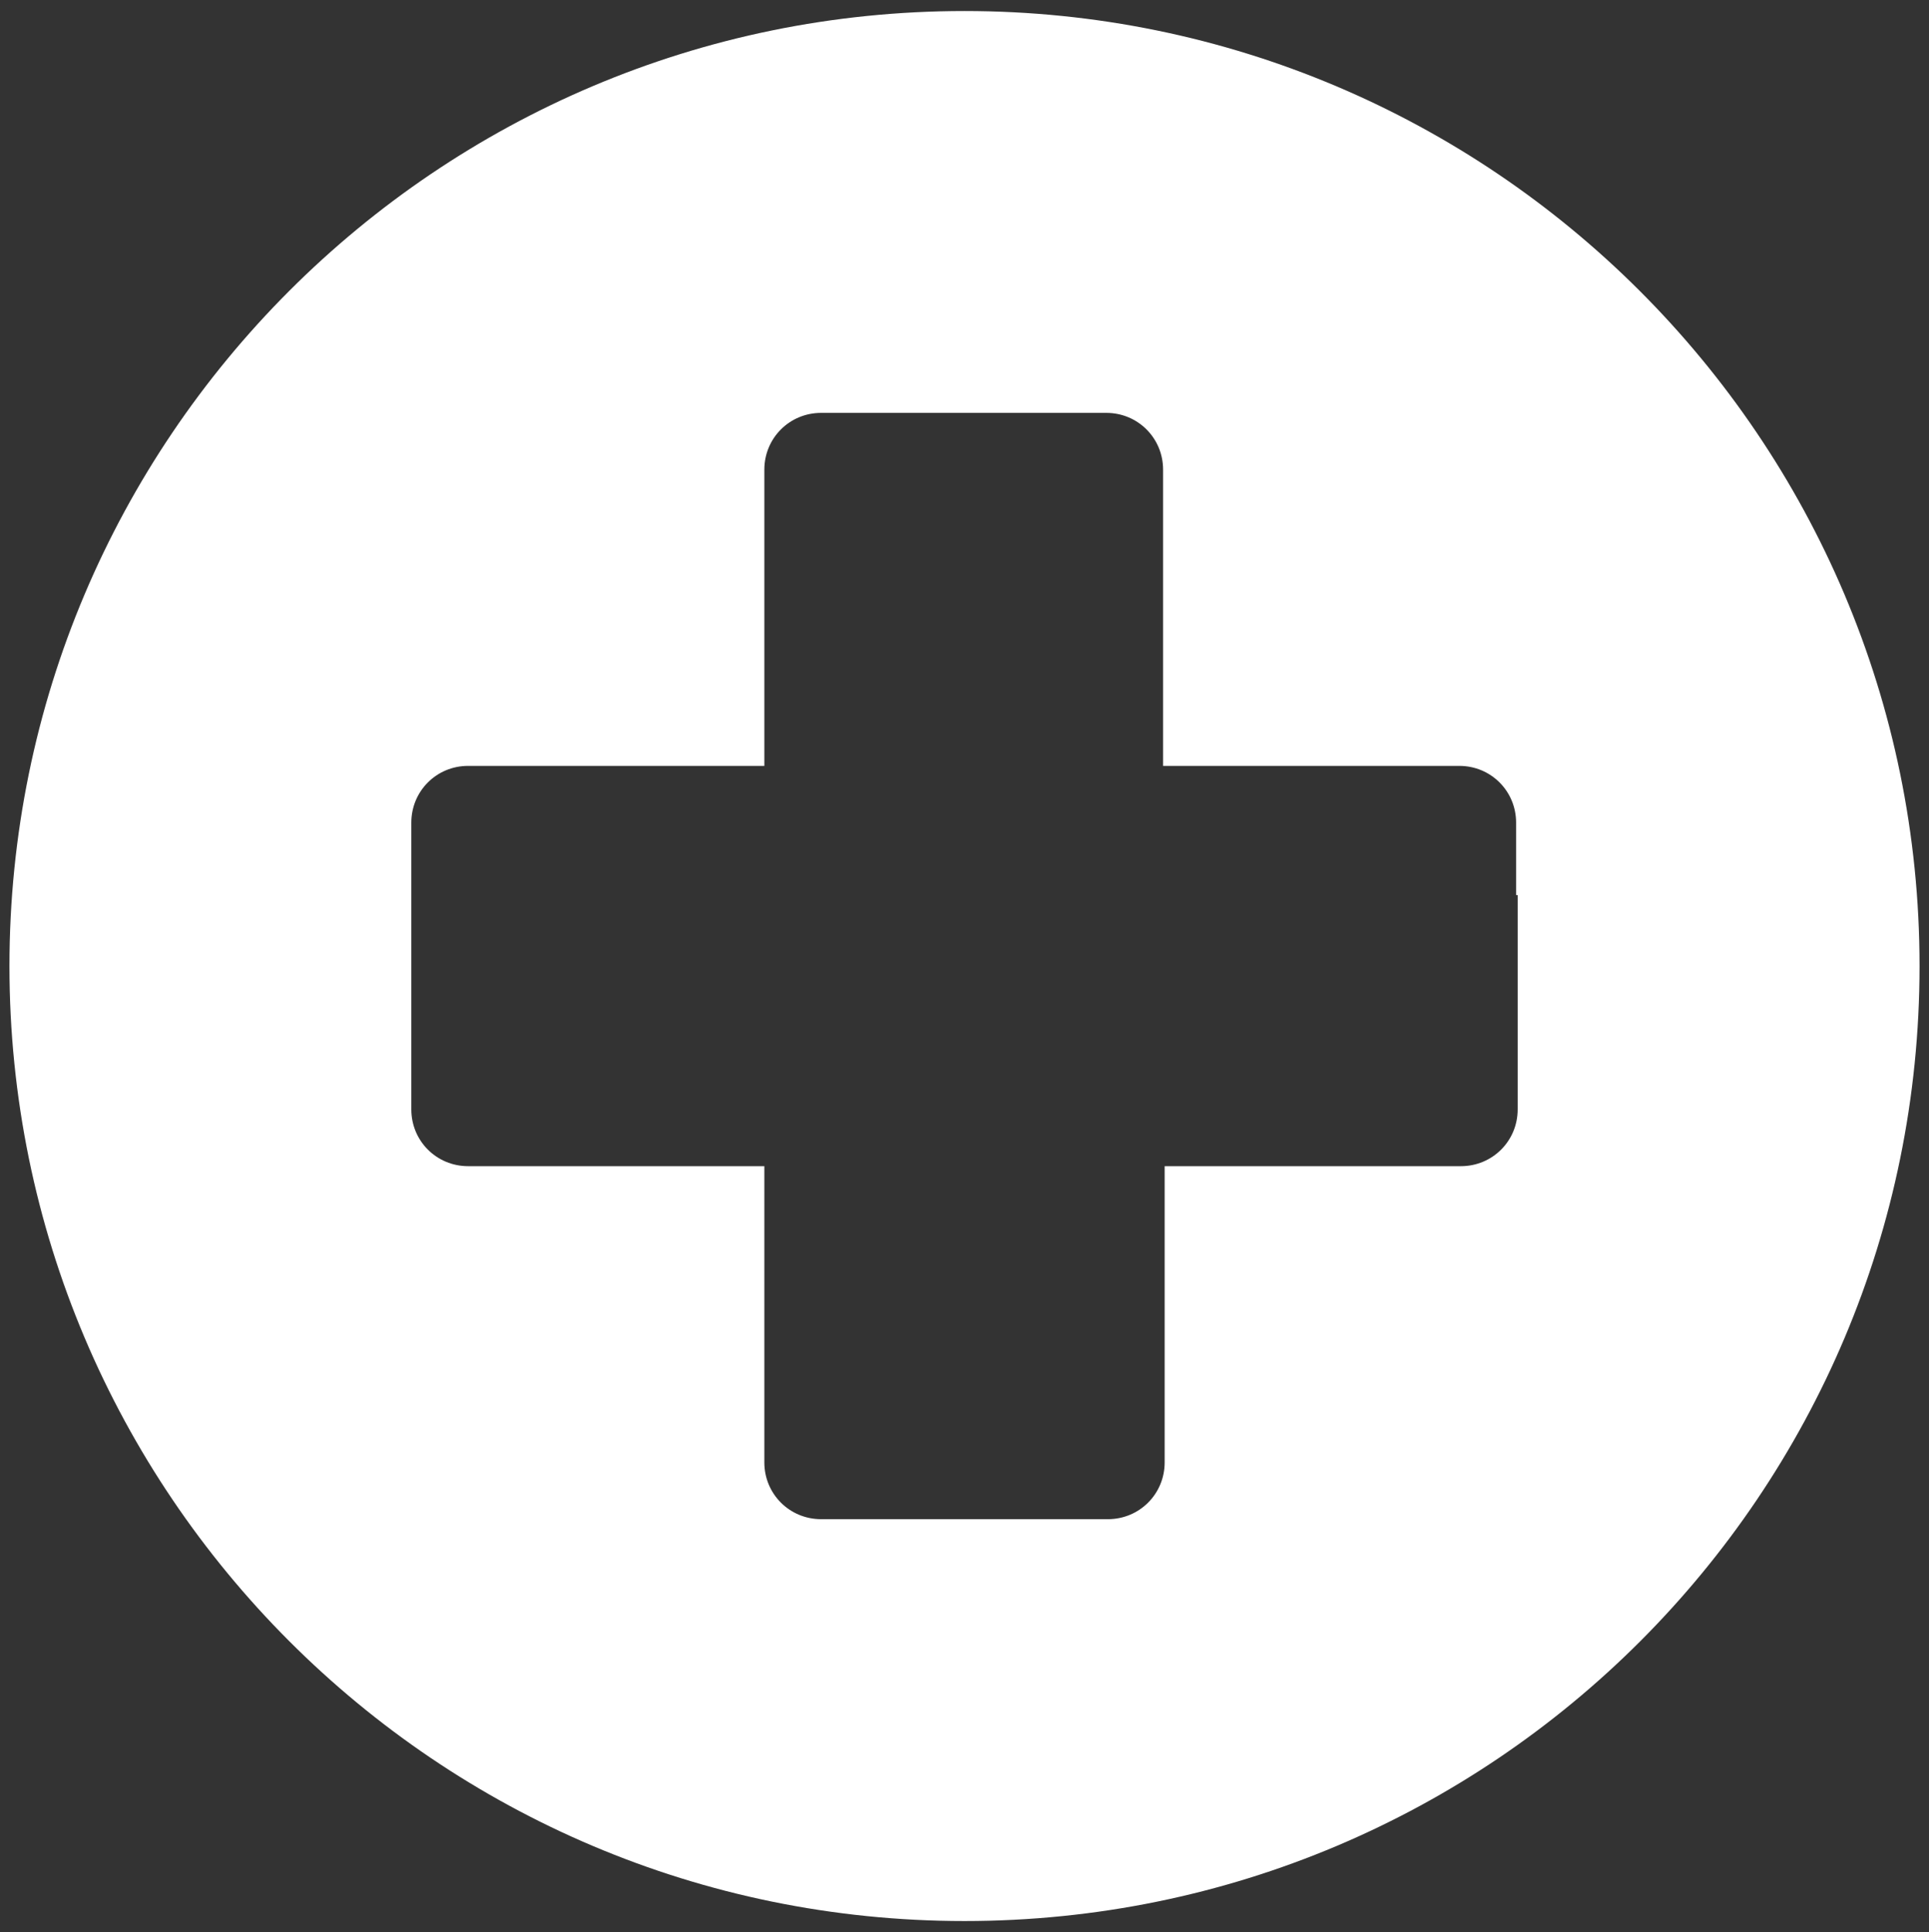 <?xml version="1.0" encoding="utf-8"?>
<!-- Generator: Adobe Illustrator 22.0.1, SVG Export Plug-In . SVG Version: 6.00 Build 0)  -->
<svg version="1.1" id="Layer_1" xmlns="http://www.w3.org/2000/svg" xmlns:xlink="http://www.w3.org/1999/xlink" x="0px" y="0px"
	 viewBox="0 0 122.4 122.6" style="enable-background:new 0 0 122.4 122.6;" xml:space="preserve">
<rect x="0" y="0" width="122.4" height="122.6" fill="#333333" stroke="none"/>
<style type="text/css">
	.st0{fill:#FFFFFF;}
</style>
<path class="st0" d="M61.2,0.7C27.7,0.7,0.6,27.9,0.6,61.3s27.1,60.6,60.6,60.6s60.6-27.1,60.6-60.6S94.6,0.7,61.2,0.7z M96.3,56.8
	v9v4.6c0,2-1.6,3.6-3.6,3.6H73.9v18.8c0,2-1.6,3.6-3.6,3.6H52.1c-2,0-3.6-1.6-3.6-3.6V74H29.7c-2,0-3.6-1.6-3.6-3.6v-4.6v-9v-4.6
	c0-2,1.6-3.6,3.6-3.6h18.8V29.8c0-2,1.6-3.6,3.6-3.6h18.1c2,0,3.6,1.6,3.6,3.6v18.8h18.8c2,0,3.6,1.6,3.6,3.6V56.8z"/>
</svg>
